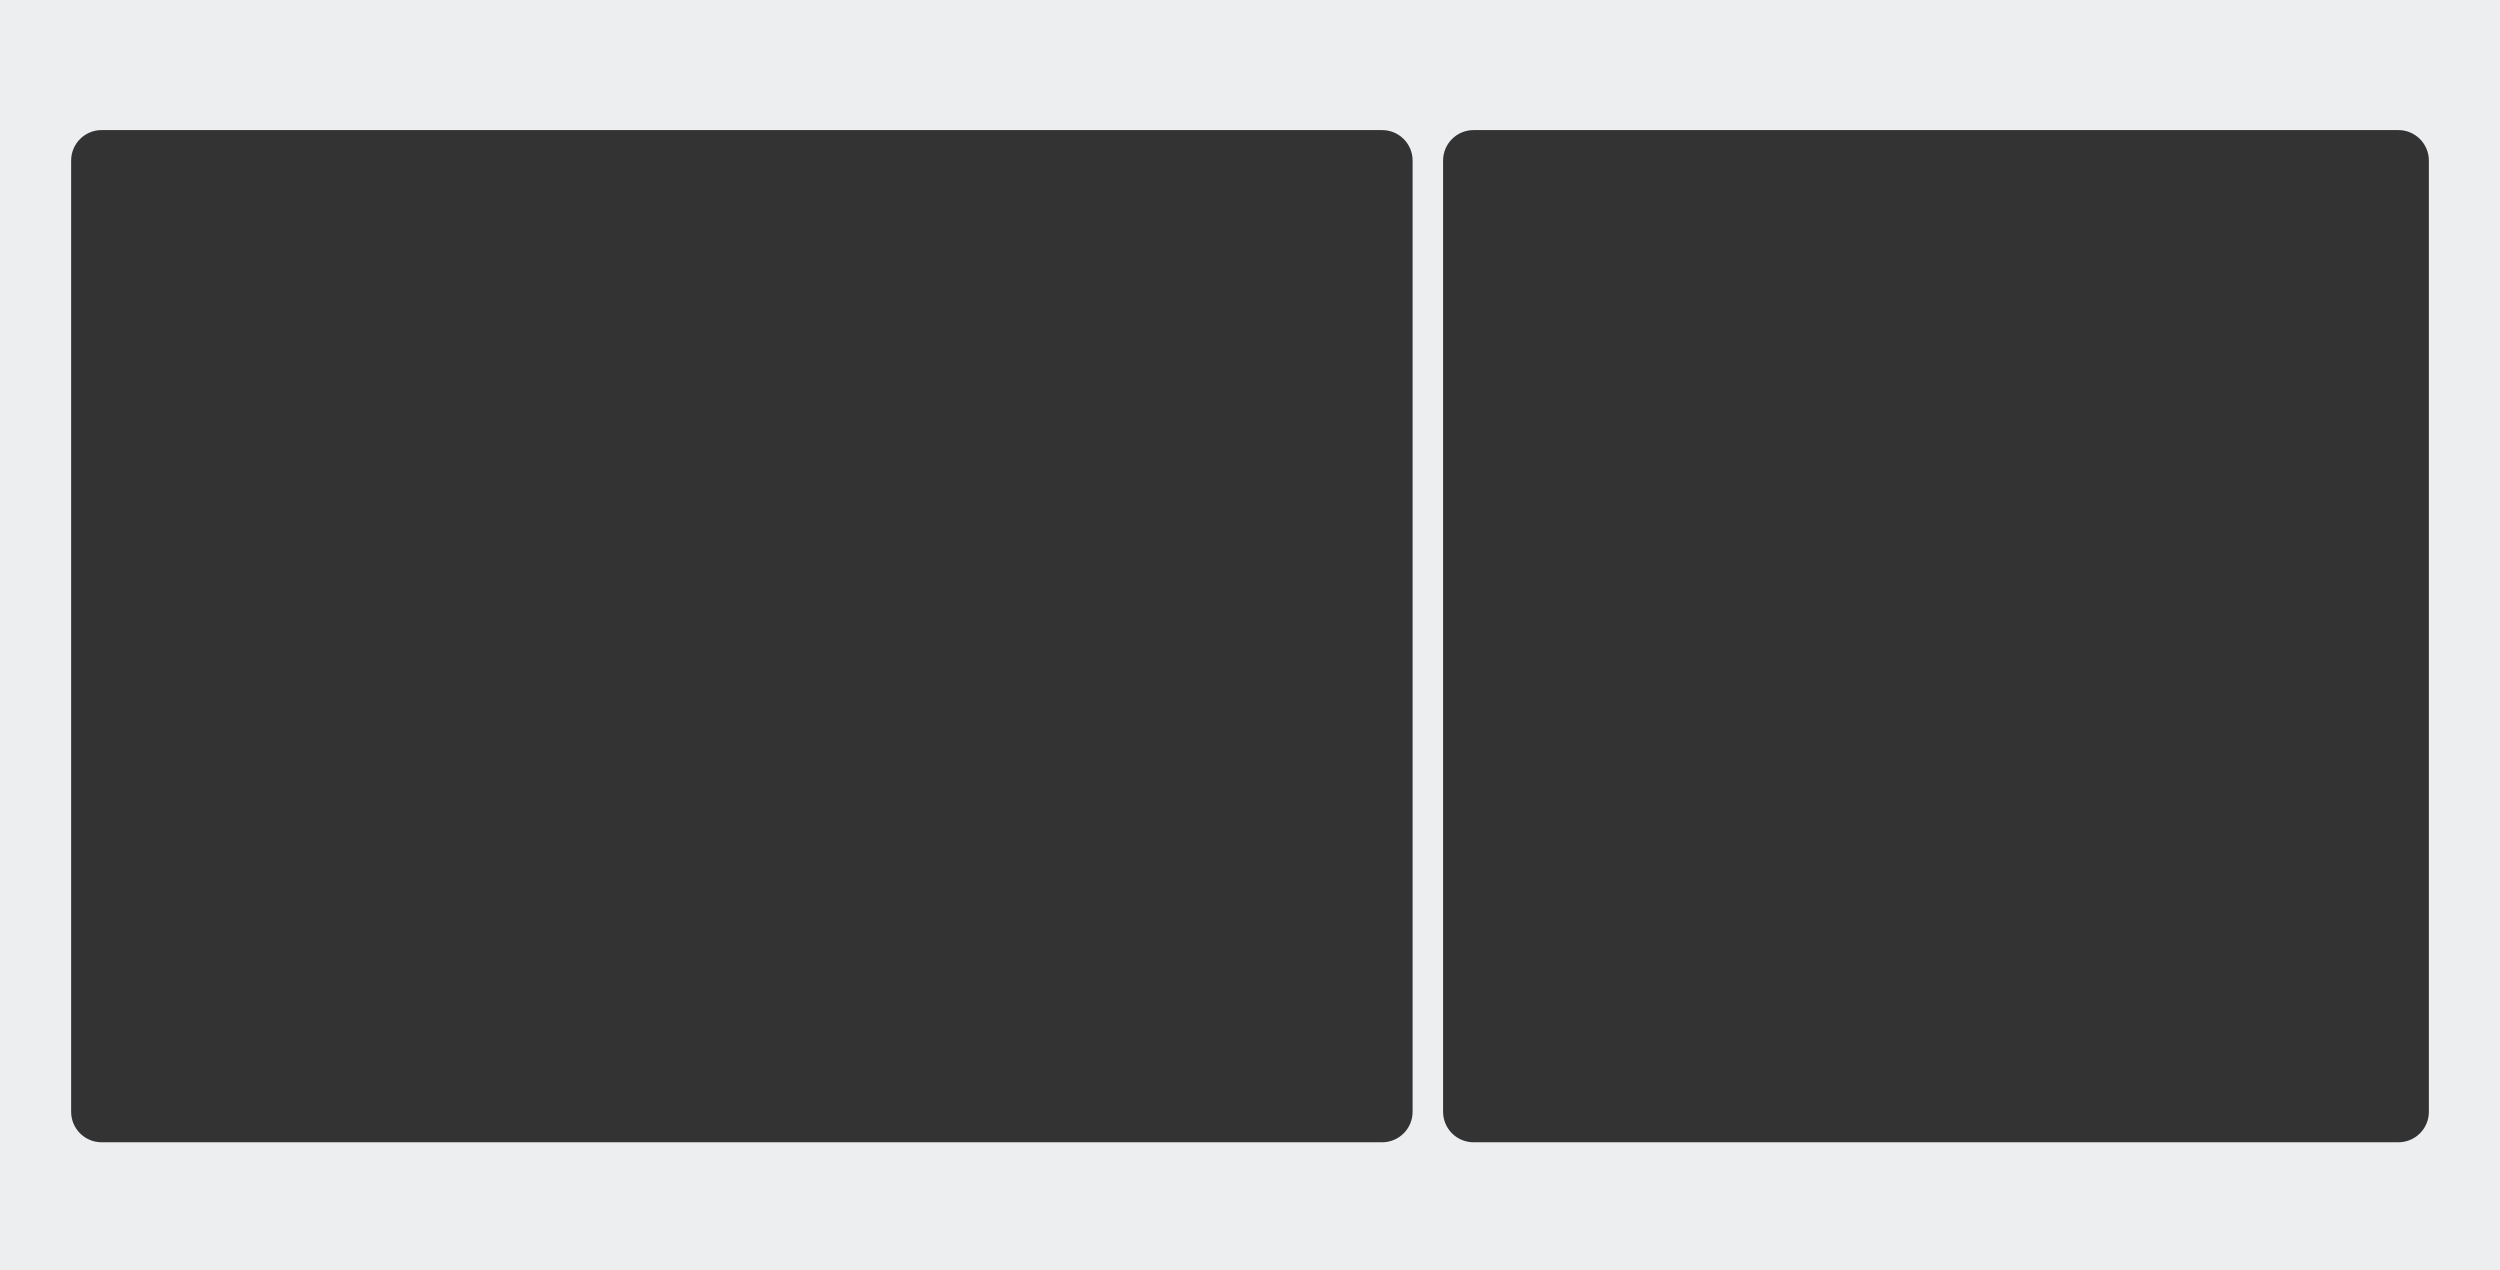 <?xml version="1.0" encoding="UTF-8"?> <svg xmlns="http://www.w3.org/2000/svg" width="1230" height="625" viewBox="0 0 1230 625" fill="none"><rect x="0" y="0" width="1230" height="625" fill="#333333" stroke="none"/><path fill-rule="evenodd" clip-rule="evenodd" d="M0 0H1230V625H0V0ZM710 79C710 70.716 716.716 64 725 64H1180C1188.28 64 1195 70.716 1195 79V547C1195 555.284 1188.28 562 1180 562H725C716.716 562 710 555.284 710 547V79ZM50 64C41.716 64 35 70.716 35 79V547C35 555.284 41.716 562 50 562H680C688.284 562 695 555.284 695 547V79C695 70.716 688.284 64 680 64H50Z" fill="#ECEEF0"></path></svg> 